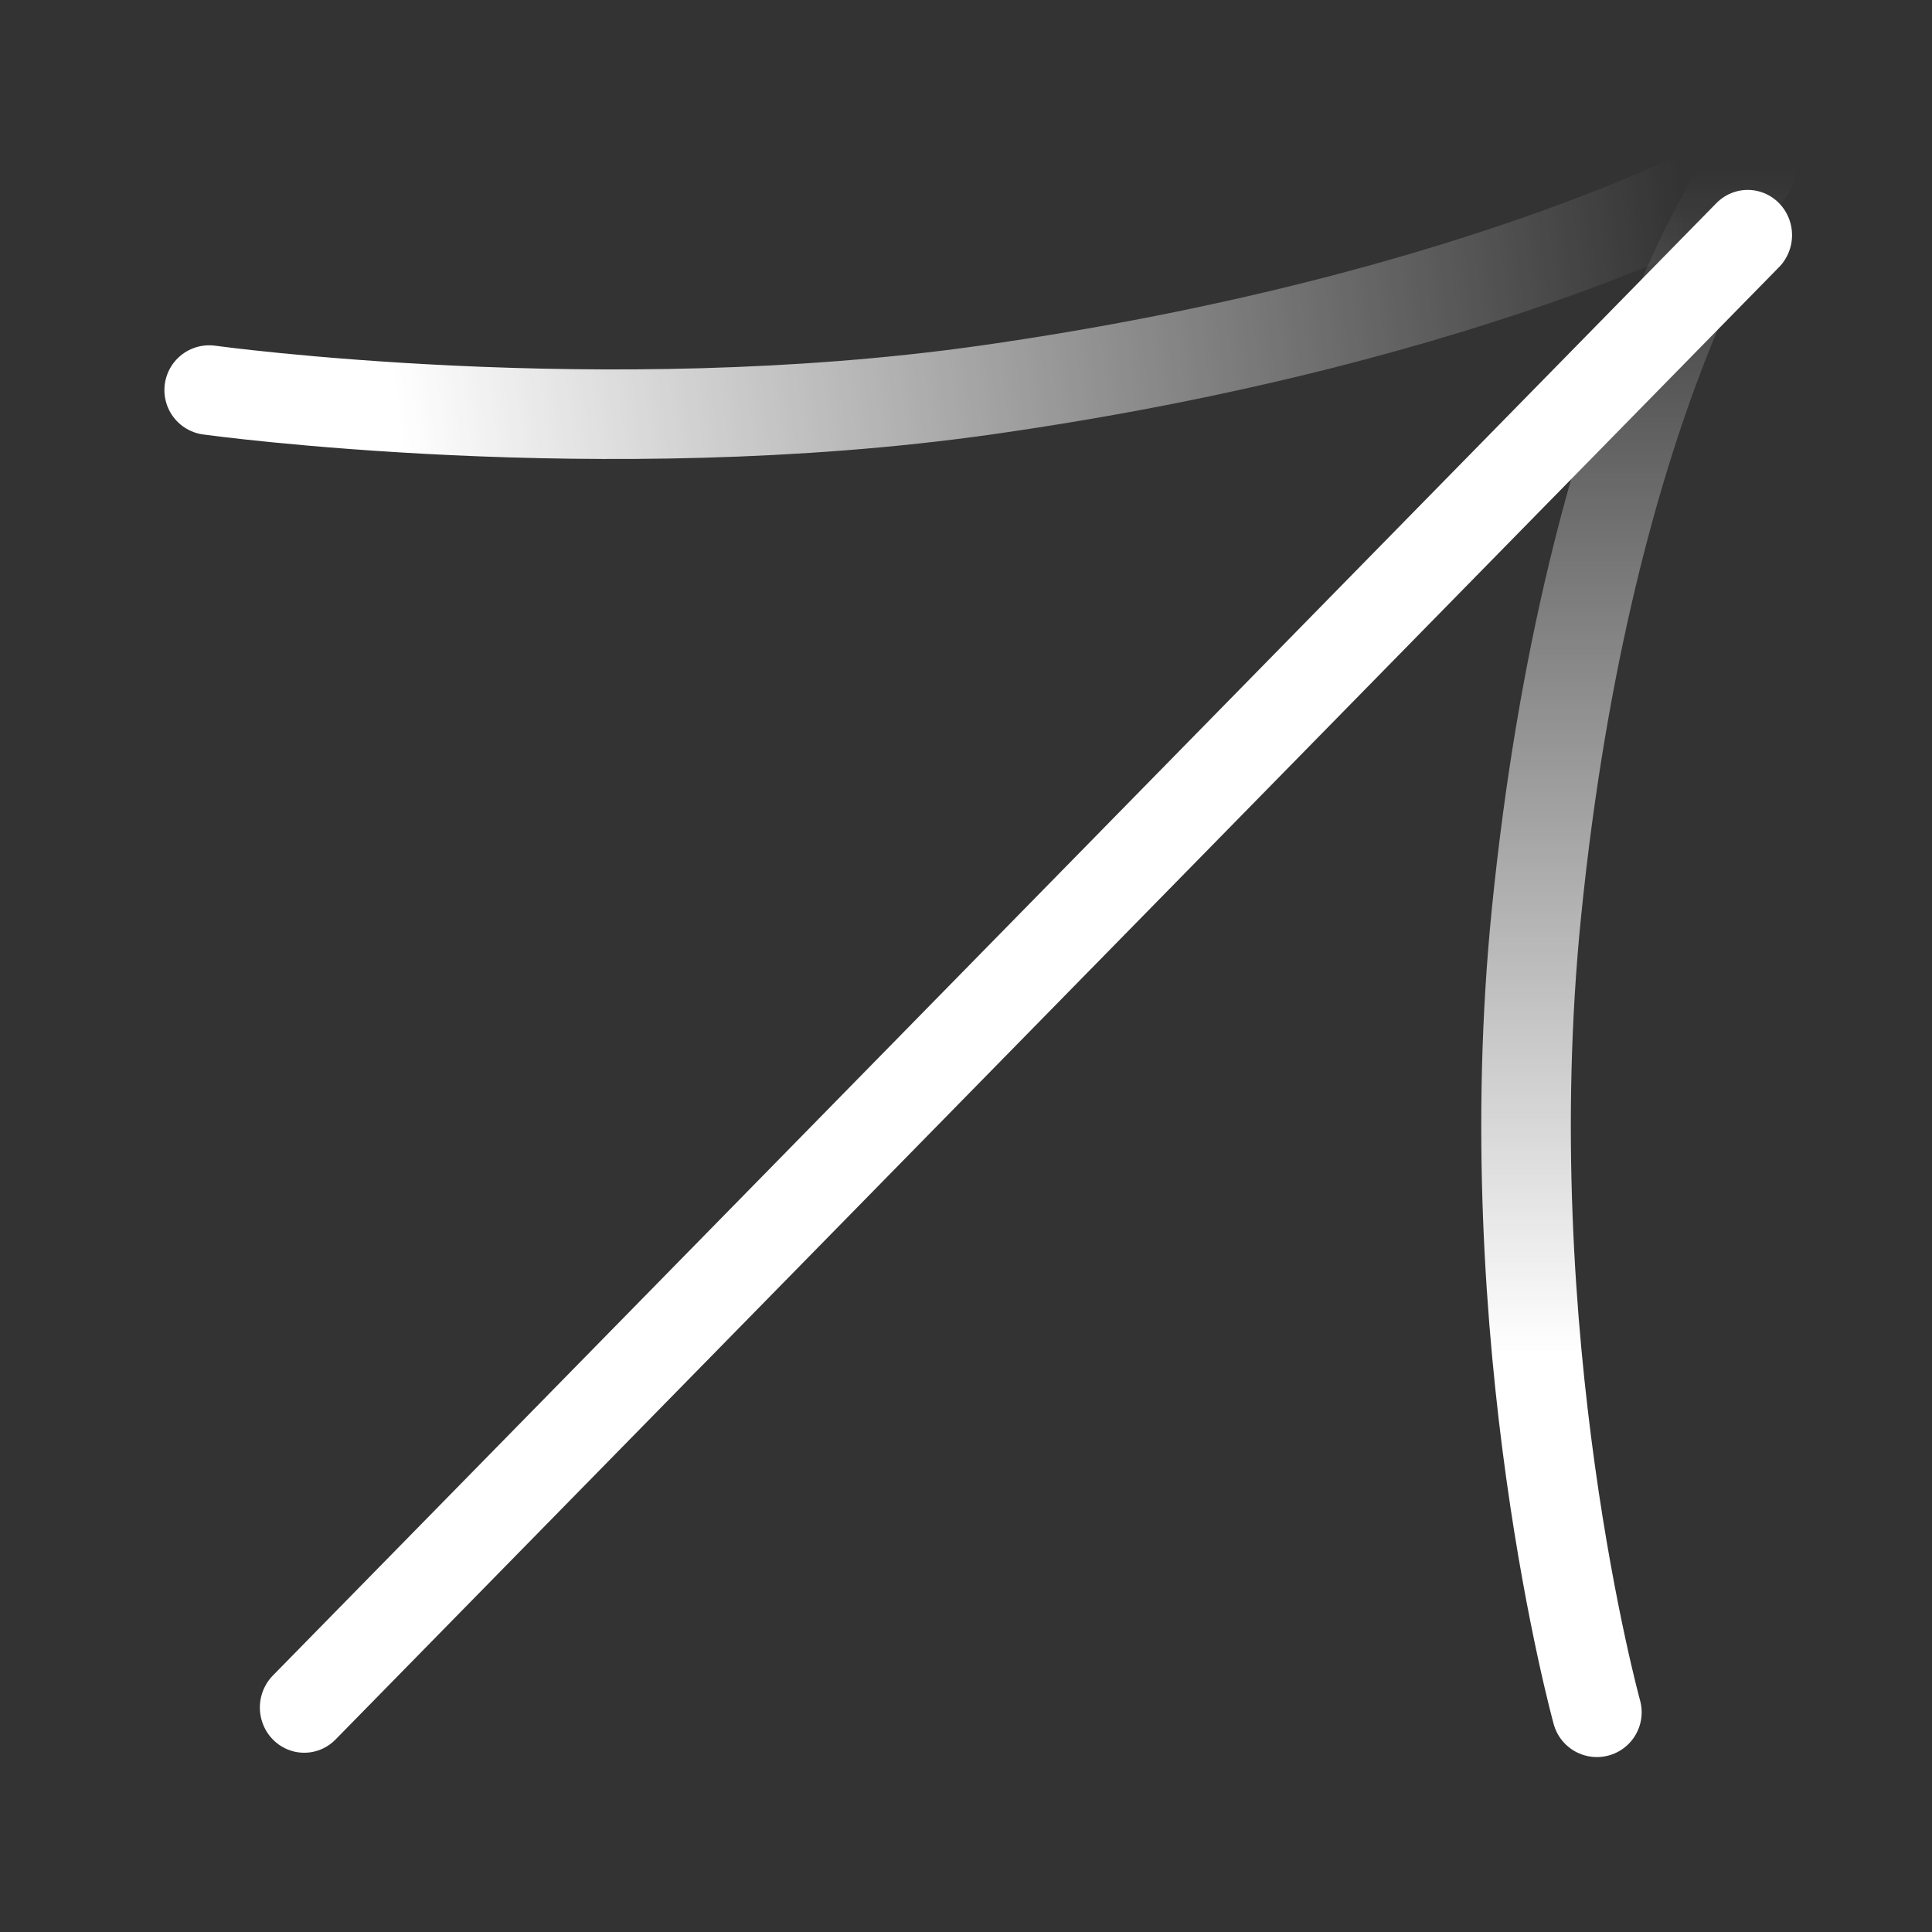 <?xml version="1.0" encoding="UTF-8"?> <svg xmlns="http://www.w3.org/2000/svg" width="11" height="11" viewBox="0 0 11 11" fill="none"><rect x="0" y="0" width="11" height="11" fill="#333333" stroke="none"/><line x1="0.255" y1="-0.255" x2="11.996" y2="-0.255" transform="matrix(0.7 -0.714 0.7 0.714 1.732 10.086)" stroke="white" stroke-width="0.51" stroke-linecap="round"></line><path d="M9.965 0.966C9.965 0.966 9.048 2.221 8.748 5.196C8.504 7.62 9.092 9.749 9.092 9.749" stroke="url(#paint0_linear_148_284)" stroke-width="0.51" stroke-linecap="round"></path><path d="M1.191 2.221C1.191 2.221 3.429 2.53 5.611 2.221C8.489 1.812 9.965 0.966 9.965 0.966" stroke="url(#paint1_linear_148_284)" stroke-width="0.51" stroke-linecap="round"></path><defs><linearGradient id="paint0_linear_148_284" x1="9.327" y1="0.966" x2="9.327" y2="9.749" gradientUnits="userSpaceOnUse"><stop stop-color="white" stop-opacity="0"></stop><stop offset="0.767" stop-color="white"></stop></linearGradient><linearGradient id="paint1_linear_148_284" x1="2.244" y1="2.149" x2="9.582" y2="1.224" gradientUnits="userSpaceOnUse"><stop stop-color="white"></stop><stop offset="1" stop-color="white" stop-opacity="0"></stop></linearGradient></defs></svg> 
